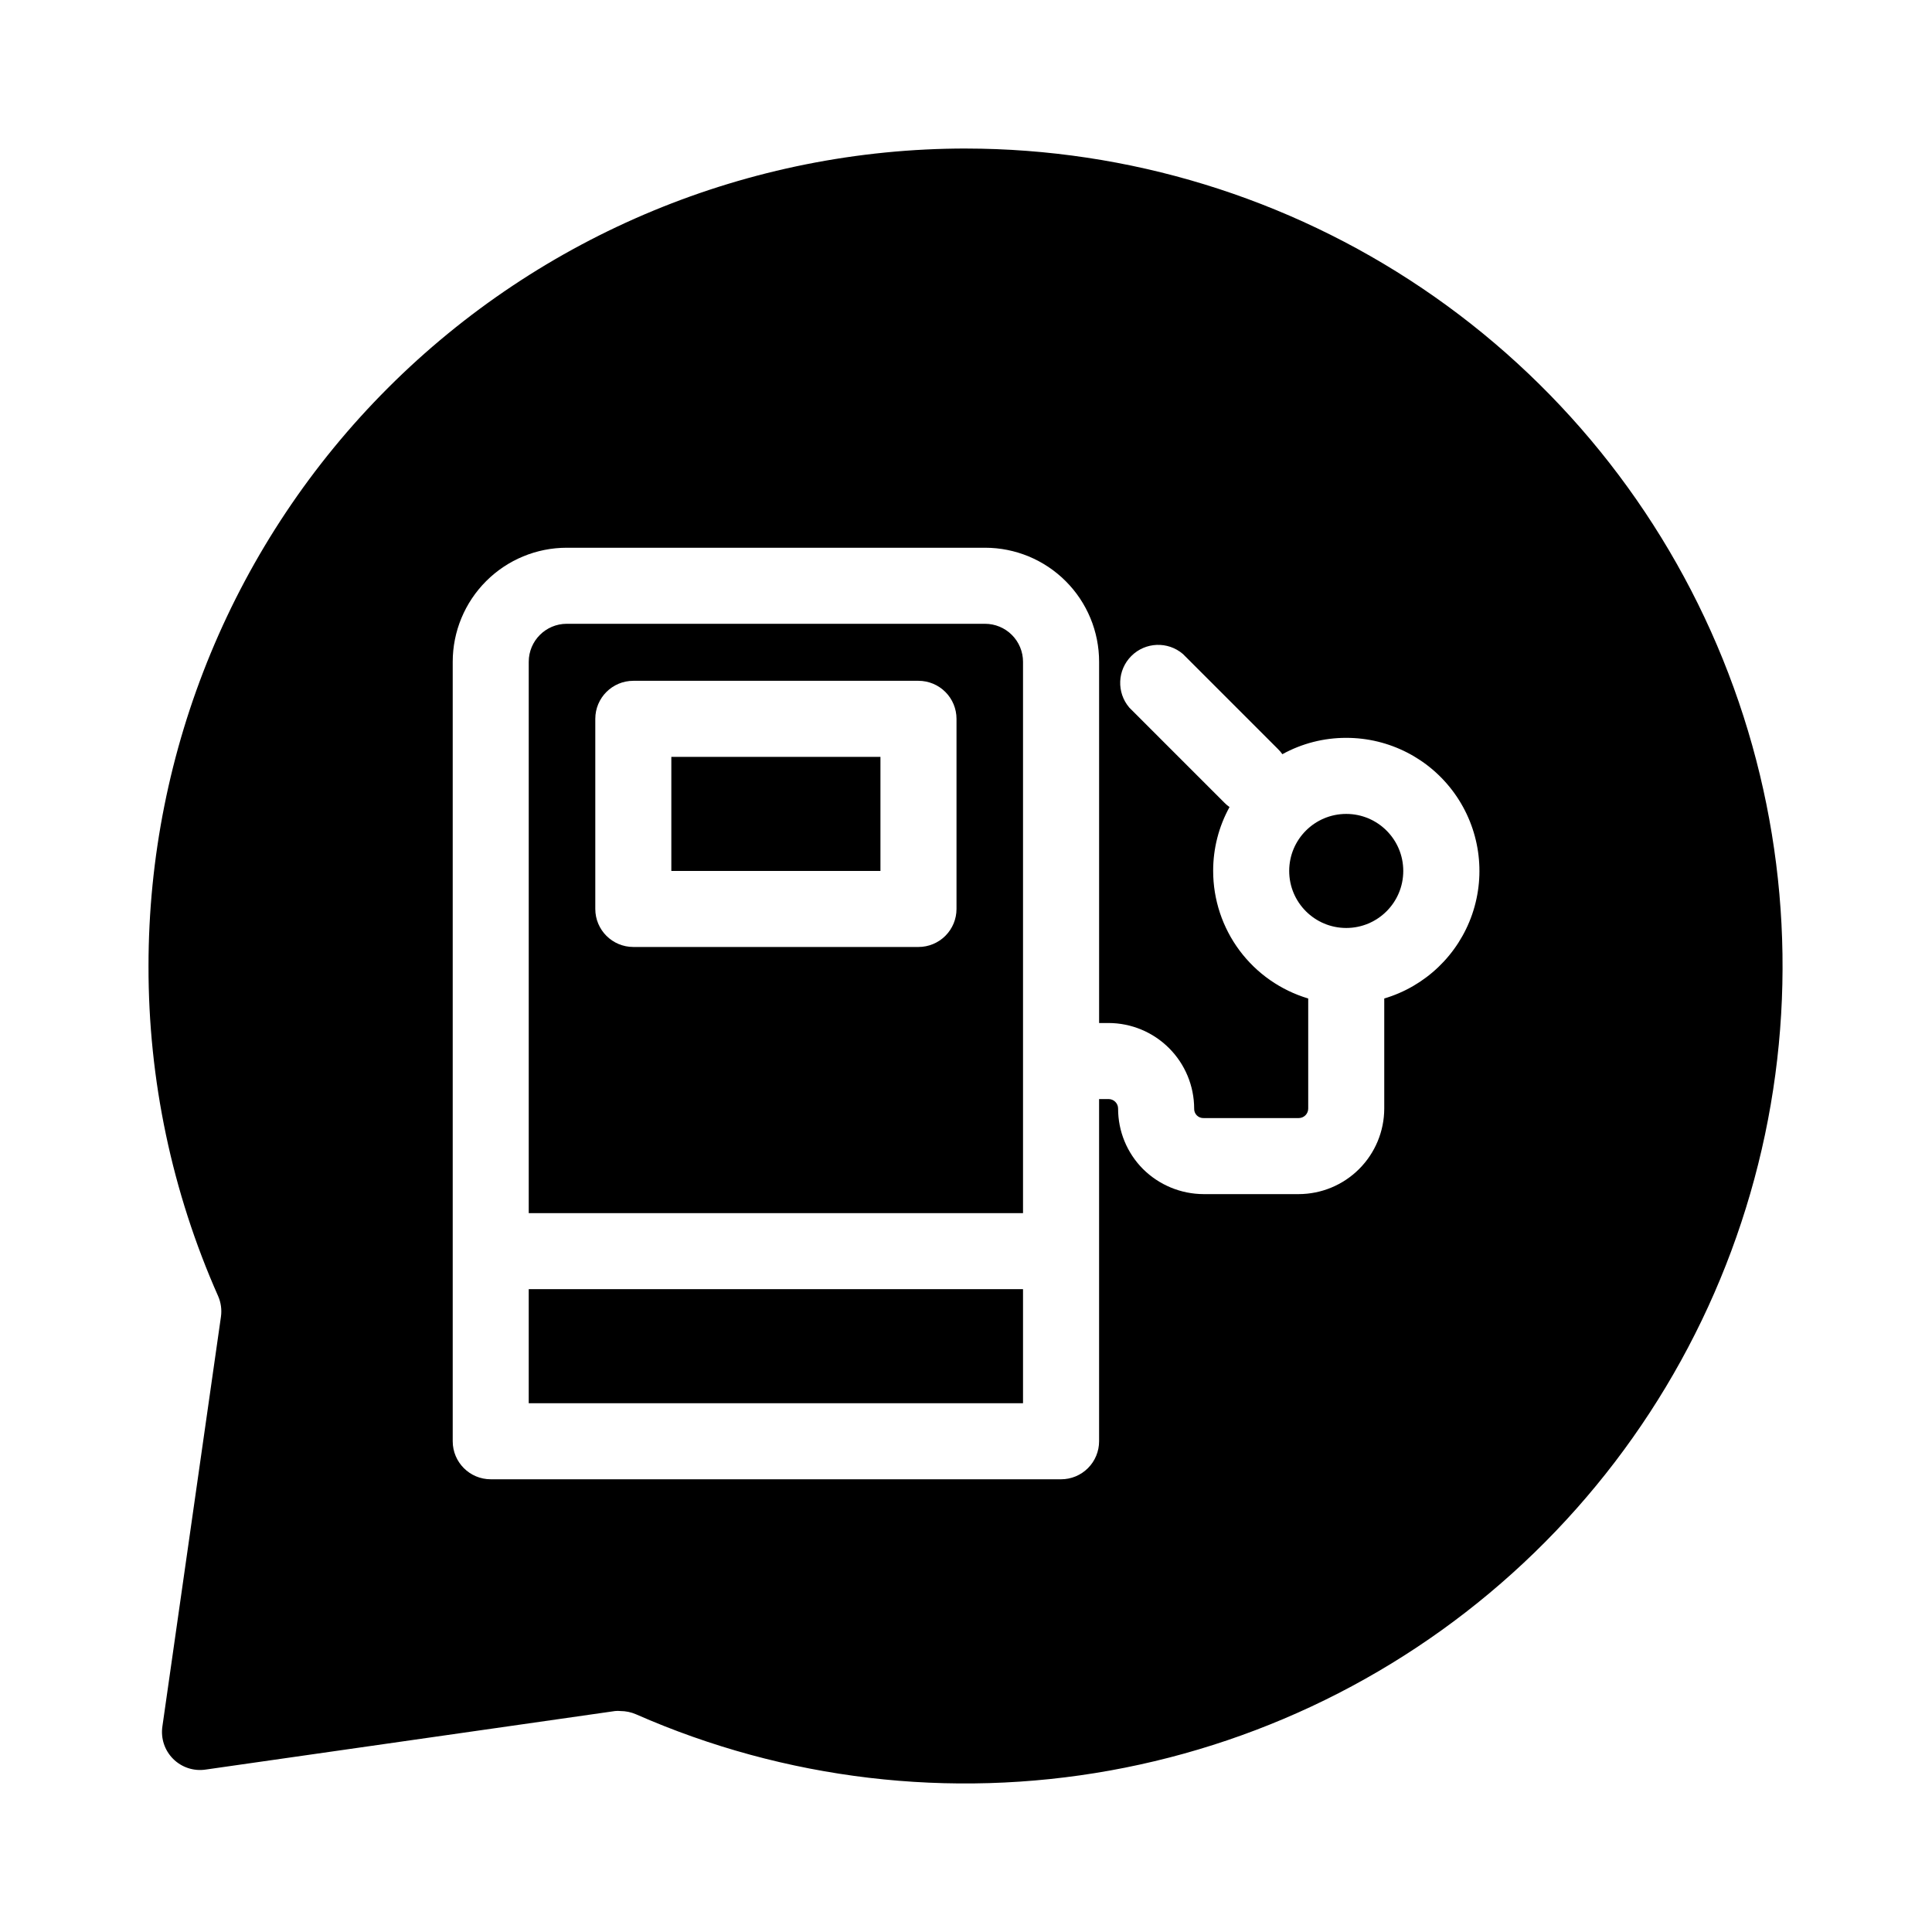 <?xml version="1.0" encoding="UTF-8"?>
<!-- Uploaded to: SVG Repo, www.svgrepo.com, Generator: SVG Repo Mixer Tools -->
<svg fill="#000000" width="800px" height="800px" version="1.1" viewBox="144 144 512 512" xmlns="http://www.w3.org/2000/svg">
 <g>
  <path d="m400 183.36c-57.457 0-112.56 22.824-153.19 63.453s-63.453 95.73-63.453 153.19c-0.055 30.121 6.227 59.922 18.441 87.461 0.758 1.723 1.02 3.625 0.754 5.492l-15.516 108.57c-0.465 3.152 0.59 6.34 2.844 8.59 2.254 2.254 5.438 3.309 8.594 2.844l108.52-15.516c0.484-0.051 0.973-0.051 1.461 0 1.402 0.008 2.793 0.297 4.082 0.855 39.449 17.355 83.184 22.547 125.6 14.914 42.422-7.633 81.598-27.75 112.52-57.77 30.926-30.023 52.195-68.586 61.086-110.76 8.887-42.176 4.996-86.043-11.18-125.99-16.18-39.949-43.906-74.168-79.633-98.273-35.73-24.105-77.836-37.008-120.94-37.055zm110.84 225.25v29.172c-0.012 6.008-2.406 11.766-6.656 16.016-4.246 4.25-10.004 6.641-16.016 6.656h-25.191 0.004c-6.027-0.016-11.801-2.406-16.074-6.652-4.238-4.254-6.613-10.016-6.598-16.02 0-0.668-0.266-1.309-0.738-1.781s-1.113-0.738-1.781-0.738h-2.519v90.684c0 2.676-1.062 5.238-2.953 7.125-1.887 1.891-4.449 2.953-7.125 2.953h-151.14c-5.566 0-10.078-4.512-10.078-10.078v-206.56c0-8.02 3.188-15.707 8.855-21.375 5.668-5.672 13.355-8.855 21.375-8.855h110.84c8.02 0 15.707 3.184 21.375 8.855 5.672 5.668 8.855 13.355 8.855 21.375v95.723h2.519c6.008 0.012 11.766 2.406 16.016 6.656 4.25 4.246 6.641 10.008 6.656 16.016-0.031 0.676 0.227 1.332 0.703 1.812 0.48 0.477 1.137 0.734 1.816 0.707h25.191-0.004c0.668 0 1.309-0.266 1.781-0.738 0.473-0.473 0.738-1.113 0.738-1.781v-29.172c-7.277-2.172-13.664-6.633-18.203-12.723-4.539-6.094-6.988-13.484-6.988-21.082-0.012-5.918 1.48-11.746 4.336-16.93-0.488-0.344-0.945-0.73-1.363-1.156l-25.191-25.191h0.004c-3.426-4-3.195-9.957 0.527-13.68 3.723-3.723 9.68-3.953 13.68-0.527l25.191 25.191h-0.004c0.43 0.414 0.816 0.871 1.16 1.359 5.184-2.856 11.008-4.348 16.93-4.332 11.395-0.012 22.098 5.488 28.723 14.762 6.625 9.273 8.363 21.176 4.66 31.957-3.699 10.777-12.383 19.105-23.309 22.352z"/>
  <path d="m284.12 485.64h130.99v30.23h-130.99z"/>
  <path d="m405.04 309.31h-110.84c-5.566 0-10.078 4.512-10.078 10.078v146.1h130.99v-146.1c0-2.676-1.062-5.238-2.953-7.125-1.887-1.891-4.453-2.953-7.125-2.953zm-7.555 75.57c0 2.672-1.062 5.238-2.953 7.125-1.891 1.891-4.453 2.953-7.125 2.953h-75.57c-5.566 0-10.078-4.512-10.078-10.078v-50.379c0-5.566 4.512-10.078 10.078-10.078h75.57c2.672 0 5.234 1.062 7.125 2.953s2.953 4.453 2.953 7.125z"/>
  <path d="m321.91 344.58h55.418v30.23h-55.418z"/>
  <path d="m515.88 374.81c0 8.348-6.766 15.113-15.113 15.113-8.348 0-15.117-6.766-15.117-15.113s6.769-15.113 15.117-15.113c8.348 0 15.113 6.766 15.113 15.113"/>
 </g>
</svg>